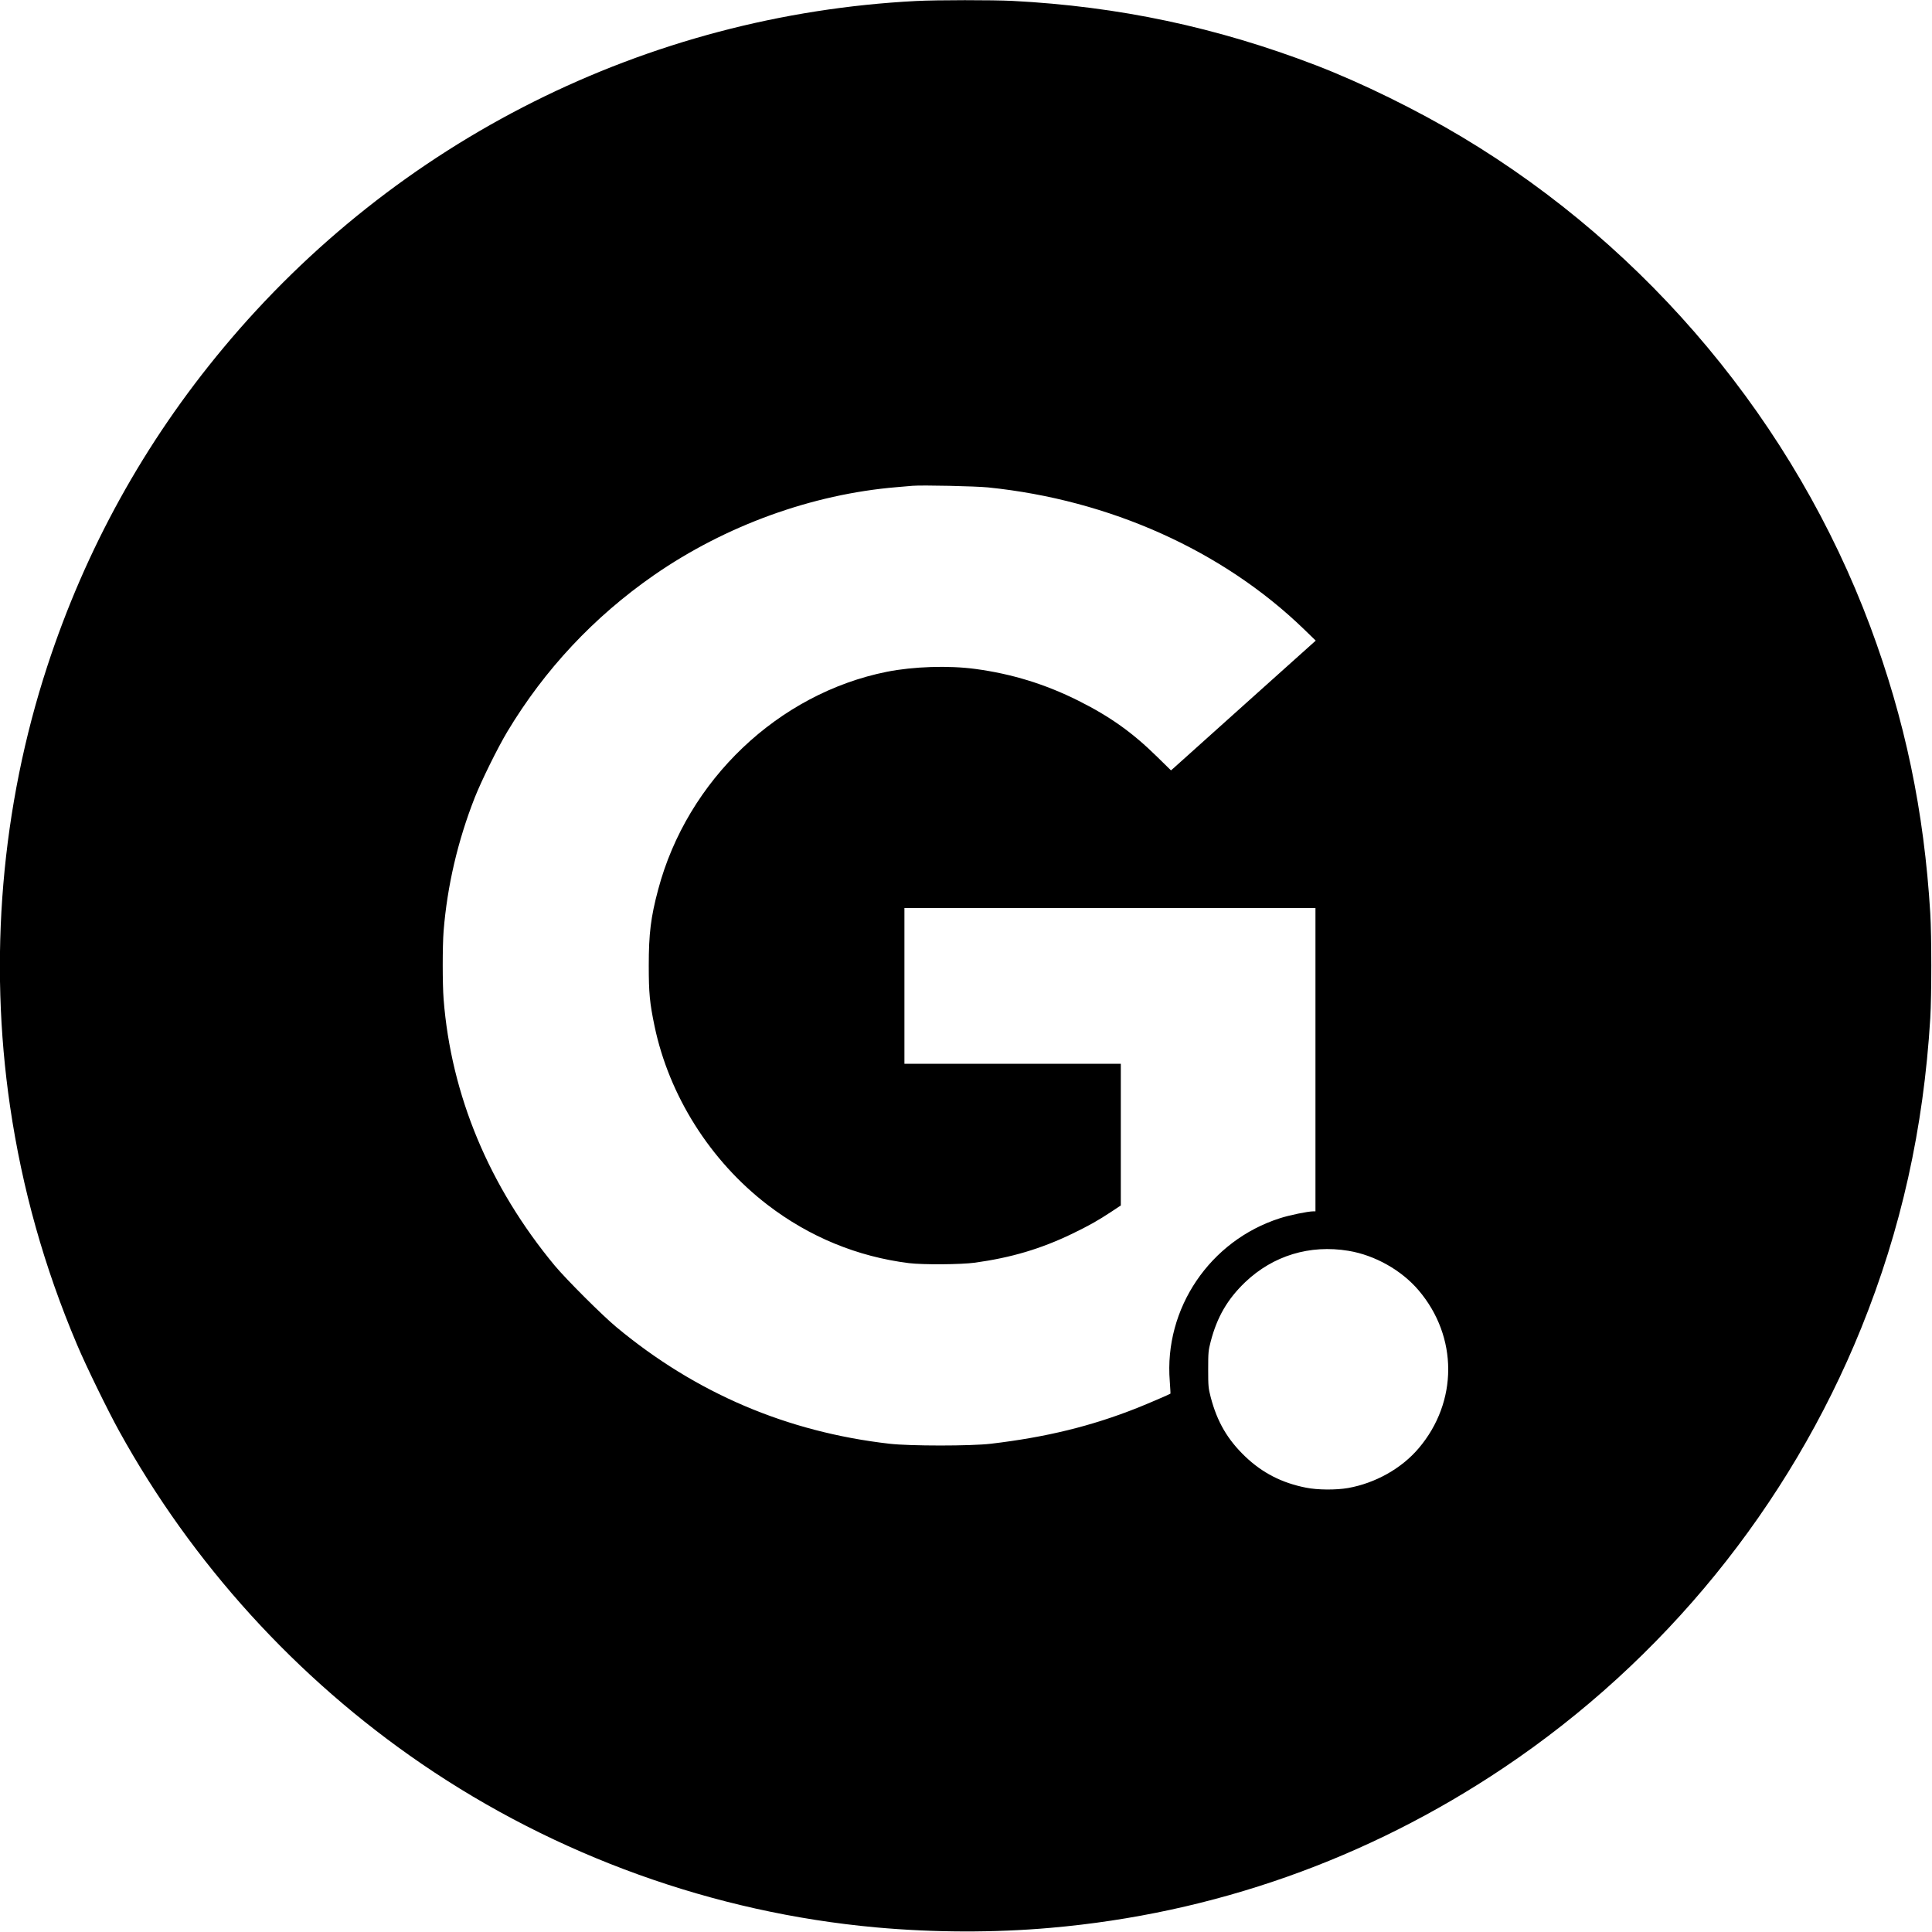 <?xml version="1.0" standalone="no"?>
<!DOCTYPE svg PUBLIC "-//W3C//DTD SVG 20010904//EN"
 "http://www.w3.org/TR/2001/REC-SVG-20010904/DTD/svg10.dtd">
<svg version="1.0" xmlns="http://www.w3.org/2000/svg"
 width="2134pt" height="2134pt" viewBox="0 0 2134 2134"
 preserveAspectRatio="xMidYMid meet">
<g transform="translate(0,2134) scale(0.1,-0.1)"
fill="#000000" stroke="none">
<path d="M10120 21329 c-2977 -153 -5742 -1538 -7654 -3833 -871 -1045 -1521
-2222 -1944 -3516 -507 -1551 -649 -3235 -411 -4860 134 -910 377 -1777 741
-2635 95 -226 339 -726 463 -950 808 -1465 1959 -2731 3340 -3676 1488 -1018
3230 -1645 5020 -1808 641 -58 1305 -60 1930 -5 1798 157 3500 759 5004 1768
1769 1186 3150 2884 3949 4856 440 1088 689 2202 763 3425 15 248 15 907 0
1155 -68 1132 -280 2143 -663 3170 -837 2241 -2447 4172 -4508 5406 -501 300
-1110 599 -1620 795 -1094 419 -2172 648 -3345 709 -218 11 -836 11 -1065 -1z
m796 -5373 c1341 -137 2588 -697 3485 -1564 l132 -128 -774 -694 c-425 -382
-785 -705 -799 -717 l-26 -22 -150 147 c-273 269 -522 447 -874 623 -366 183
-735 296 -1136 350 -298 40 -684 27 -977 -31 -1200 -240 -2206 -1197 -2527
-2405 -82 -307 -104 -488 -104 -840 0 -305 10 -410 64 -670 161 -768 616
-1489 1249 -1974 460 -353 992 -572 1561 -643 155 -19 573 -16 729 5 403 56
728 153 1071 318 192 93 284 145 433 243 l107 71 0 782 0 783 -1195 0 -1195 0
0 860 0 860 2270 0 2270 0 0 -1675 0 -1675 -24 0 c-58 0 -264 -42 -368 -76
-774 -247 -1282 -998 -1217 -1802 5 -74 9 -135 7 -136 -13 -9 -257 -114 -363
-156 -510 -203 -1011 -325 -1620 -397 -220 -26 -894 -26 -1120 0 -1133 130
-2139 559 -3015 1287 -157 130 -555 528 -682 680 -724 873 -1145 1882 -1228
2944 -13 167 -13 587 0 752 40 497 156 996 344 1474 75 189 252 548 359 727
412 687 957 1269 1619 1729 790 548 1746 895 2683 973 72 6 150 13 175 15 107
9 695 -4 836 -18z m3979 -8432 c291 -48 586 -214 775 -437 435 -512 435 -1232
0 -1744 -190 -224 -478 -385 -780 -439 -133 -23 -336 -22 -465 4 -268 53 -481
163 -671 344 -196 188 -310 384 -381 655 -26 101 -28 121 -28 308 0 187 2 207
28 308 71 271 185 467 381 655 308 293 713 417 1141 346z"/>
</g>
</svg>

